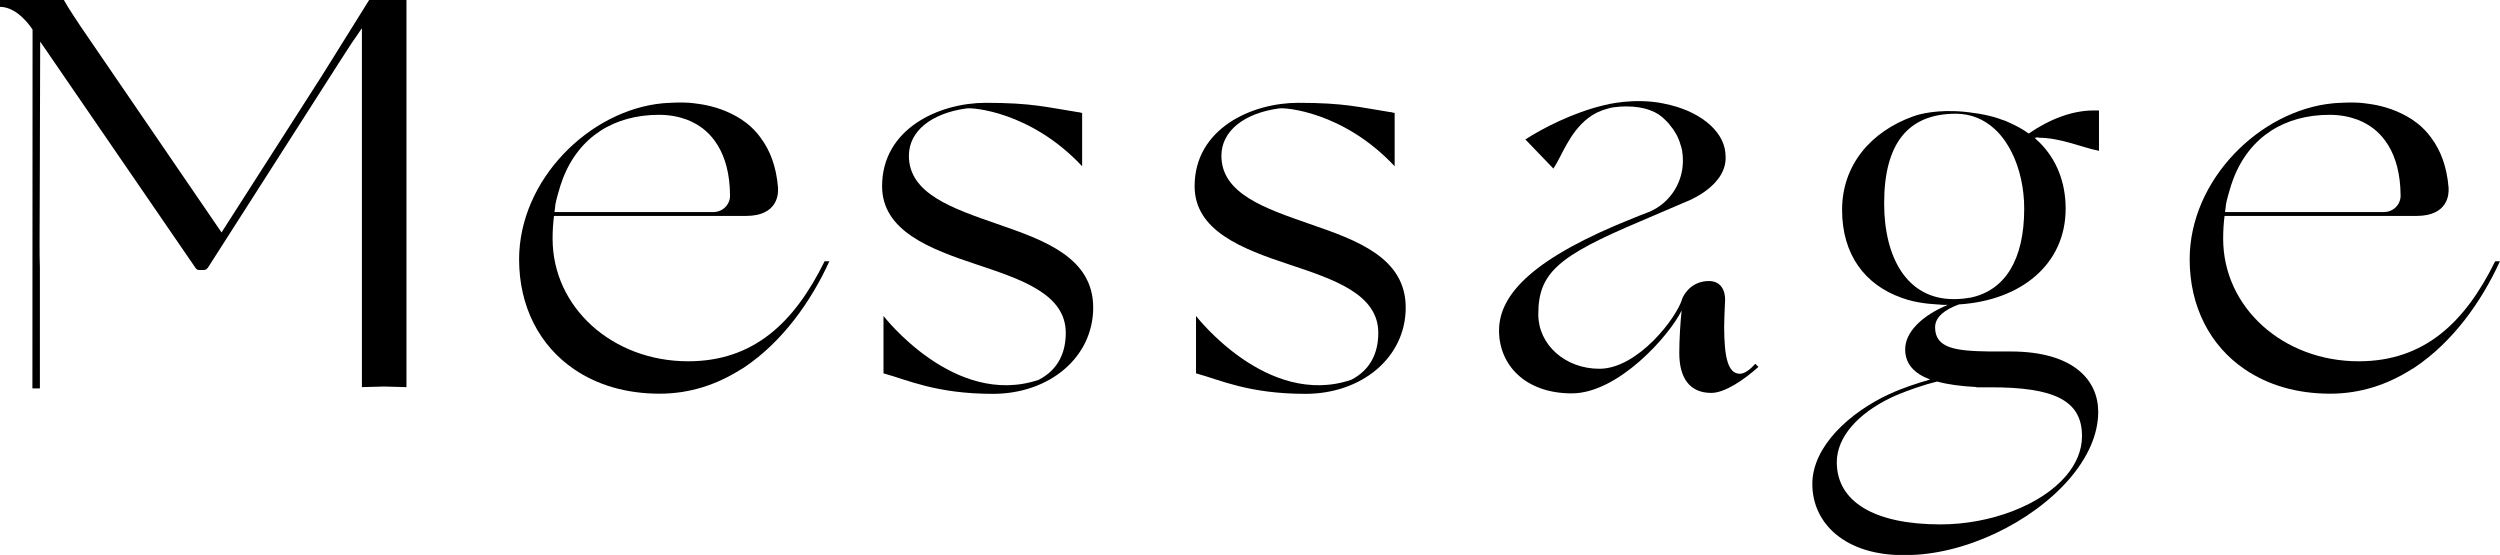 <?xml version="1.0" encoding="UTF-8"?>
<svg id="_レイヤー_2" data-name="レイヤー 2" xmlns="http://www.w3.org/2000/svg" width="160.47" height="35.62" viewBox="0 0 160.47 35.62">
  <g id="text">
    <g>
      <path d="m26.09,0v24.85c-.65-.02-1.22-.04-1.44-.04s-.78.02-1.42.04V1.83l-.03.02-.35.52c-.1.13-.22.31-.39.57-.15.23-.34.52-.57.88l-8.48,13.26c-.11.18-.18.25-.33.25h-.32c-.11,0-.18-.07-.29-.25L2.58,2.67l-.02,6.73v.46l-.02,5.75c0,.55,0,1.07.02,1.56v7.76h-.48S2.09,1.9,2.09,1.9C2.09,1.9,1.19.44,0,.44v-.44h4.1c.26.48.93,1.49,1.42,2.2l8.7,12.72,6.45-10.07h0s2.42-3.88,2.42-3.88c.07-.12.14-.22.2-.32l.41-.66h2.38Z"/>
      <path d="m53.24,16.76c-1.19,2.61-3.03,5.19-5.47,6.82-.07.05-.15.1-.23.14-1.52.96-3.25,1.55-5.2,1.55-2.15,0-4-.56-5.46-1.55-2.26-1.52-3.56-4.06-3.56-7.07,0-5.11,4.51-9.57,9.21-10.02,0,0,1.27-.11,2.03,0,0,0,0,0,0,0,.62.07,1.48.23,2.34.65.05.02.1.05.16.08.06.03.13.07.19.1.22.12.43.26.61.4,0,0,.01,0,.02.01.39.3.7.63.95.98,0,0,.01.02.02.03.57.77.98,1.8,1.09,3.17,0,.02,0,.04,0,.06h0c.02.35-.03,1.75-2.06,1.75h-12.32c-.06.47-.09.95-.09,1.46,0,4.42,3.85,7.87,8.7,7.87,4.19,0,6.81-2.46,8.76-6.42h.3Zm-17.64-3.15h10.2c.58,0,1.06-.47,1.06-1.05h0c-.01-1.44-.33-2.48-.79-3.23,0,0-.01-.02-.02-.03-.44-.72-1.01-1.17-1.58-1.45-.03-.02-.06-.03-.1-.05-.1-.04-.19-.08-.28-.12-.51-.19-1.11-.31-1.79-.31-2.84,0-5.13,1.37-6.18,4.12,0,.01-.01.03-.02.06-.09.23-.16.46-.23.71h0c-.12.4-.24.85-.24,1.06h0c-.01.1-.03.19-.04.28Z"/>
      <path d="m70.17,19.74c0,3.2-2.81,5.54-6.44,5.54s-5.5-.9-6.93-1.29c-.03,0-.06-.02-.09-.03v-3.68s4.56,5.92,9.96,4.1c1.25-.64,1.74-1.75,1.74-3.01,0-2.48-2.8-3.42-5.71-4.39-3.02-1-6.08-2.16-6.08-5.03,0-3.7,3.67-5.35,6.65-5.35s3.89.28,5.93.6h0s.01,0,.01,0h.07s.01.02.02.02l.16.03v.05s0,0,0,0v3.37c-3.31-3.53-7.09-3.78-7.41-3.71-.01,0-.02,0-.02,0-2.24.31-3.69,1.45-3.69,3.04,0,2.44,2.81,3.38,5.68,4.38,3.02,1.04,6.15,2.16,6.15,5.36Z"/>
      <path d="m90.23,19.74c0,3.2-2.81,5.54-6.44,5.54s-5.5-.9-6.93-1.29c-.03,0-.06-.02-.09-.03v-3.68s4.56,5.92,9.96,4.1c1.25-.64,1.74-1.75,1.74-3.01,0-2.48-2.8-3.42-5.71-4.39-3.02-1-6.08-2.16-6.08-5.03,0-3.7,3.67-5.35,6.65-5.35s3.89.28,5.93.6h0s.01,0,.01,0h.07s.01.02.02.02l.16.03v.05s0,0,0,0v3.37c-3.31-3.53-7.09-3.78-7.41-3.71-.01,0-.02,0-.02,0-2.24.31-3.69,1.45-3.69,3.04,0,2.44,2.81,3.38,5.68,4.38,3.02,1.04,6.15,2.16,6.15,5.36Z"/>
      <path d="m112.86,23.56c-.92.82-2.14,1.66-3.02,1.66-1.37,0-2.05-.94-2.05-2.56,0-.86.07-1.98.15-2.73-.76,1.58-4.06,5.32-7.05,5.32s-4.67-1.83-4.67-4.03c0-2.37,2.27-4.7,8.67-7.24.1-.04.21-.08.32-.13l.49-.19c.06-.02.11-.04.16-.06,1.23-.52,2.11-1.73,2.16-3.15,0-.04,0-.08,0-.12v-.09c0-.07,0-.14-.01-.2,0-.01,0-.03,0-.04,0-.08-.02-.15-.03-.23,0-.02,0-.03,0-.05h0c-.01-.08-.03-.15-.05-.23-.02-.07-.03-.13-.06-.2-.13-.47-.37-.9-.68-1.26-.02-.03-.05-.06-.07-.09-.08-.09-.13-.15-.16-.17,0,0-.01-.01-.01-.01,0,0,0,0-.01-.01-.29-.31-.62-.53-1.01-.67-.45-.17-.97-.25-1.57-.25-.26,0-.49.02-.72.05,0,0-.02,0-.03,0-.14.02-.28.05-.41.09-.49.13-.9.33-1.26.61-1.22.94-1.69,2.44-2.23,3.24l-1.8-1.87c1.08-.7,3.06-1.73,5.06-2.2.12-.03,1.92-.5,3.85-.1h-.02c2.19.42,3.81,1.67,3.95,3.16,0,0,0,.02,0,.03,0,.01,0,.02,0,.03.25,2.06-2.53,3.08-2.53,3.08l-2.94,1.26c-5.28,2.23-6.54,3.31-6.54,5.97,0,1.94,1.72,3.49,3.92,3.49,2.48,0,4.99-3.31,5.32-4.5,0,0,.38-1.06,1.61-1.13,1.23-.07,1.14,1.23,1.14,1.23-.03.7-.06,1.29-.06,1.67,0,2.05.26,3.05,1.01,3.05.3,0,.66-.27.99-.64l.2.2Z"/>
      <path d="m130.86,8.82c-.09,0-.17.01-.26.03.11.1.22.2.33.31,1.08,1.08,1.66,2.55,1.66,4.23,0,3.59-2.88,5.9-6.85,6.15-.91.33-1.53.81-1.53,1.47,0,1.36,1.35,1.52,3.48,1.55h1.35c4.1,0,5.64,1.87,5.64,3.88,0,1.48-.7,2.96-1.84,4.29h0c-2.41,2.8-6.76,4.92-10.58,4.9-3.78.04-5.93-2.01-5.93-4.56,0-2.42,2.39-4.59,4.93-5.77h0s0,0,0,0c0,0,0,0,.01,0,.82-.39,1.82-.71,2.62-.94-1.01-.38-1.6-.99-1.6-1.94,0-1.11,1.08-2.16,2.73-2.85-.18,0-.41,0-.66-.03,0,0-.01,0-.02,0-.36-.02-.79-.06-1.21-.14-.03,0-.07-.01-.11-.02-.1-.02-.19-.04-.28-.06-.09-.03-.18-.05-.27-.07t0,0c-.14-.04-.29-.09-.42-.14-2.33-.83-3.81-2.75-3.81-5.64s1.86-5.03,4.56-6c0,0,0,0,0,0,.03,0,.11-.04.24-.08.52-.15,1.84-.43,3.71-.13.09,0,.18.03.28.04.46.08.9.18,1.3.32.04.01.08.03.13.05.21.06.41.15.6.24.42.19.81.41,1.16.66,1.37-.94,2.82-1.48,4.16-1.48.12,0,.24,0,.35,0v2.59c-1.06-.2-2.44-.84-3.89-.84Zm-4,16.02h-.04c-.95-.05-1.79-.16-2.48-.35-.44.11-.86.23-1.23.36h0c-.06.02-.12.04-.18.06-.76.26-1.33.51-1.56.62-2.12,1.02-3.47,2.53-3.47,4.14,0,2.55,2.44,3.99,6.65,3.99,3.23,0,6.47-1.24,8.07-3.12.64-.76,1.02-1.62,1.02-2.55,0-2.3-1.8-3.13-5.86-3.13h.09c-.26,0-.66,0-.91,0-.04,0-.07,0-.1,0h0Zm2.25-15.09c-.04-.08-.08-.15-.12-.23-.09-.16-.18-.3-.27-.44-.21-.3-.44-.58-.7-.81-.66-.6-1.49-.97-2.48-.97-3.09,0-4.6,1.94-4.6,5.75,0,3.49,1.47,6.15,4.46,6.15.36,0,.7-.03,1.02-.09.01,0,.03,0,.04,0,2.24-.46,3.47-2.43,3.47-5.72,0-1.29-.28-2.58-.81-3.63Z"/>
      <path d="m160.47,16.76c-1.19,2.61-3.03,5.19-5.47,6.82-.07.05-.15.1-.23.14-1.52.96-3.25,1.55-5.2,1.55-2.15,0-4-.56-5.46-1.55-2.26-1.52-3.56-4.06-3.56-7.07,0-5.11,4.51-9.57,9.21-10.02,0,0,1.27-.11,2.03,0,0,0,0,0,0,0,.62.07,1.48.23,2.34.65.05.02.1.05.16.08.06.03.13.07.19.1.22.12.43.26.61.4,0,0,.01,0,.02.01.39.3.7.63.95.98,0,0,.01.02.02.03.57.77.98,1.8,1.09,3.17,0,.02,0,.04,0,.06h0c.02.35-.03,1.75-2.06,1.75h-12.32c-.06.47-.09.95-.09,1.46,0,4.42,3.85,7.87,8.7,7.87,4.19,0,6.81-2.46,8.76-6.42h.3Zm-17.64-3.15h10.2c.58,0,1.06-.47,1.06-1.05h0c-.01-1.44-.33-2.48-.79-3.23,0,0-.01-.02-.02-.03-.44-.72-1.01-1.17-1.58-1.45-.03-.02-.06-.03-.1-.05-.1-.04-.19-.08-.28-.12-.51-.19-1.11-.31-1.79-.31-2.84,0-5.13,1.37-6.18,4.12,0,.01-.01.03-.02.06-.09.23-.16.46-.23.71h0c-.12.4-.24.85-.24,1.06h0c-.01.1-.03.19-.04.28Z"/>
    </g>
  </g>
</svg>